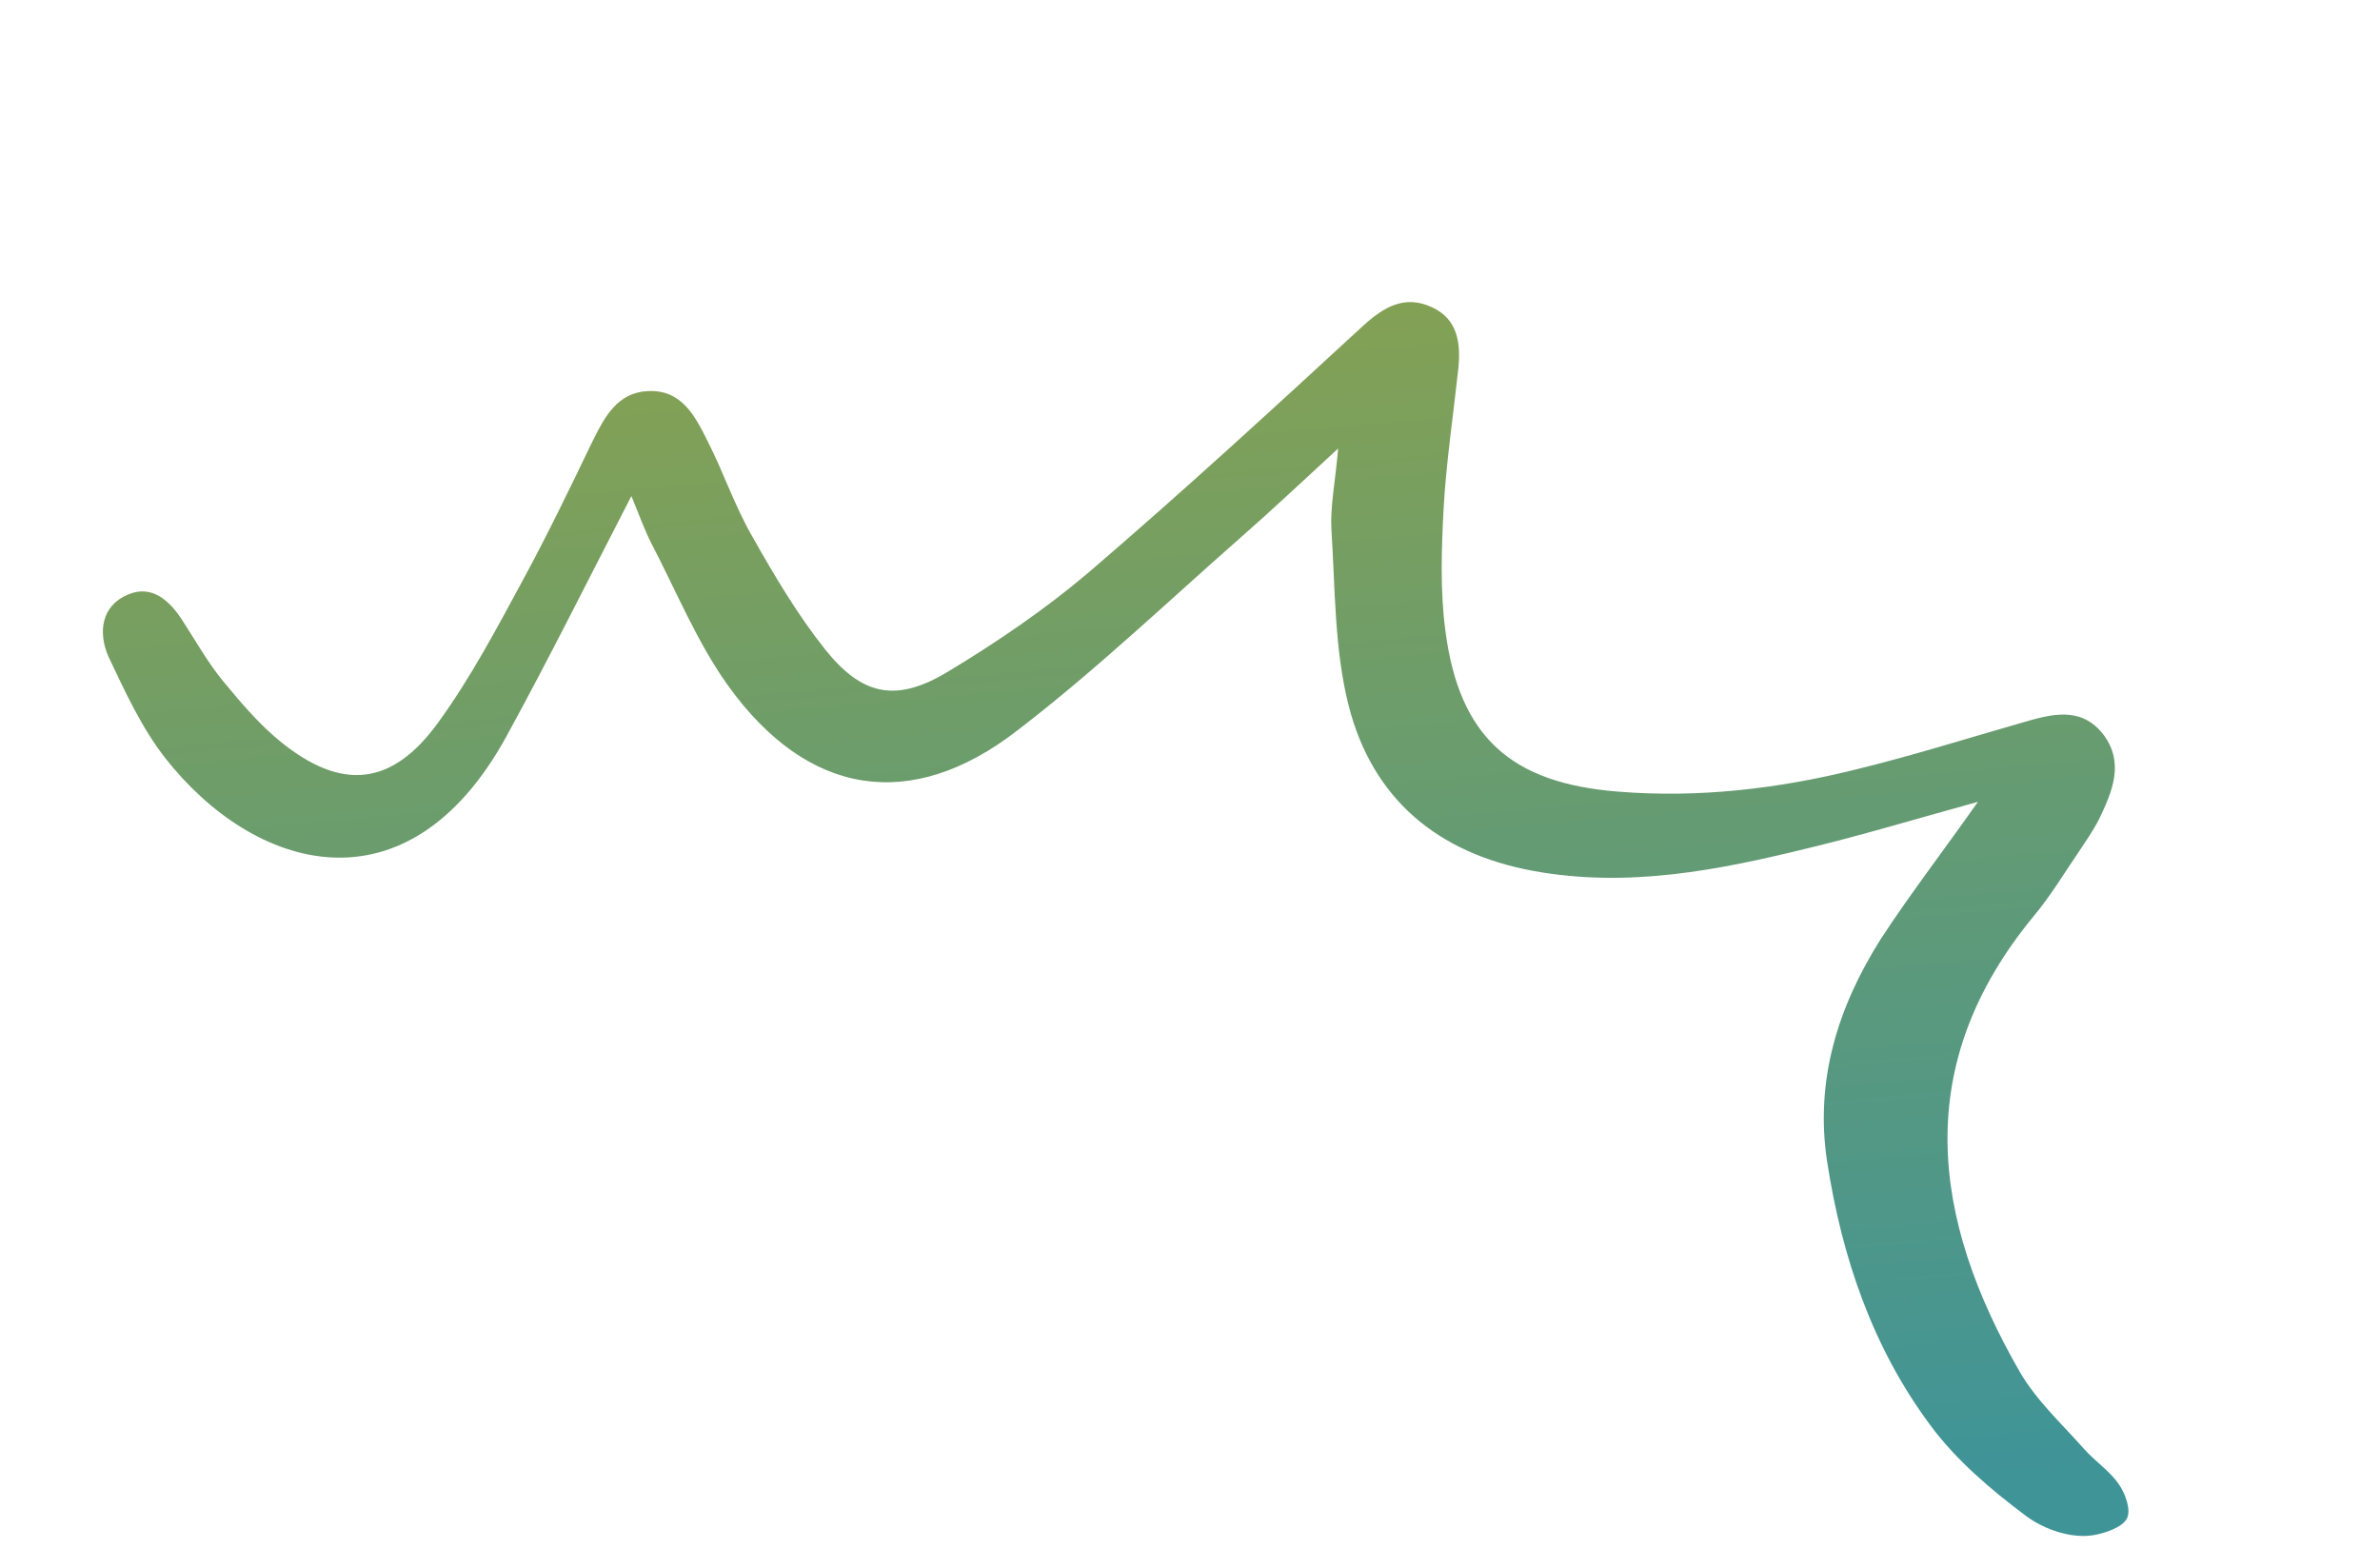 <svg width="212" height="138" viewBox="0 0 212 138" fill="none" xmlns="http://www.w3.org/2000/svg">
<path d="M176.189 71.418C170.593 72.959 165.887 74.382 161.122 75.532C153.048 77.515 144.987 79.114 136.566 77.569C128.023 75.993 122.256 71.125 120.142 62.889C118.852 57.83 118.938 52.434 118.598 47.188C118.477 45.136 118.931 43.016 119.198 39.945C115.829 43.041 113.22 45.515 110.511 47.877C103.915 53.678 97.55 59.752 90.603 65.075C81.119 72.418 71.92 70.889 64.872 61.094C62.111 57.251 60.262 52.695 58.039 48.43C57.378 47.143 56.909 45.777 56.24 44.187C52.415 51.597 48.886 58.695 45.104 65.6C36.267 81.707 22.613 77.581 14.727 67.529C12.617 64.841 11.127 61.58 9.646 58.45C8.726 56.324 9.03 53.95 11.39 52.961C13.516 52.041 15.126 53.484 16.29 55.328C17.464 57.133 18.526 59.038 19.873 60.671C21.45 62.578 23.068 64.496 24.991 66.061C30.408 70.452 34.896 70.049 39.006 64.389C41.915 60.4 44.25 55.965 46.604 51.62C48.796 47.578 50.806 43.404 52.817 39.229C53.878 37.092 55.02 34.975 57.678 34.836C60.731 34.668 61.922 37.079 63.033 39.297C64.466 42.114 65.462 45.12 67.046 47.846C69 51.311 71.046 54.756 73.487 57.83C76.812 61.989 79.841 62.589 84.412 59.842C88.78 57.214 93.099 54.274 96.995 50.967C105.305 43.841 113.333 36.471 121.372 29.061C123.28 27.311 125.144 26.239 127.564 27.372C129.873 28.434 130.136 30.608 129.893 32.911C129.449 37.012 128.823 41.152 128.592 45.264C128.403 48.871 128.275 52.579 128.743 56.139C129.972 65.654 134.601 69.758 144.127 70.51C151.29 71.09 158.337 70.264 165.268 68.548C170.266 67.328 175.174 65.785 180.092 64.373C182.693 63.617 185.385 62.841 187.384 65.458C189.241 67.953 188.158 70.514 186.974 72.965C186.454 73.993 185.783 74.94 185.152 75.897C183.849 77.801 182.647 79.816 181.164 81.588C170.218 94.836 172.023 108.497 179.922 122.207C181.386 124.731 183.65 126.813 185.62 129.035C186.585 130.141 187.915 130.996 188.728 132.193C189.331 133.034 189.849 134.542 189.451 135.258C189.033 136.055 187.536 136.533 186.585 136.72C184.511 137.094 182.07 136.214 180.479 135.034C177.337 132.685 174.226 130.043 171.927 126.92C166.805 120.024 164.074 112.017 162.759 103.512C161.641 96.261 163.703 89.692 167.521 83.656C170.066 79.747 172.893 76.082 176.189 71.418Z" fill="url(#paint0_linear_161_99)"/>
<defs>
<linearGradient id="paint0_linear_161_99" x1="49.56" y1="7.966" x2="61.428" y2="142.089" gradientUnits="userSpaceOnUse">
<stop stop-color="#93A445"/>
<stop offset="1" stop-color="#3F9498"/>
</linearGradient>
</defs>
</svg>
